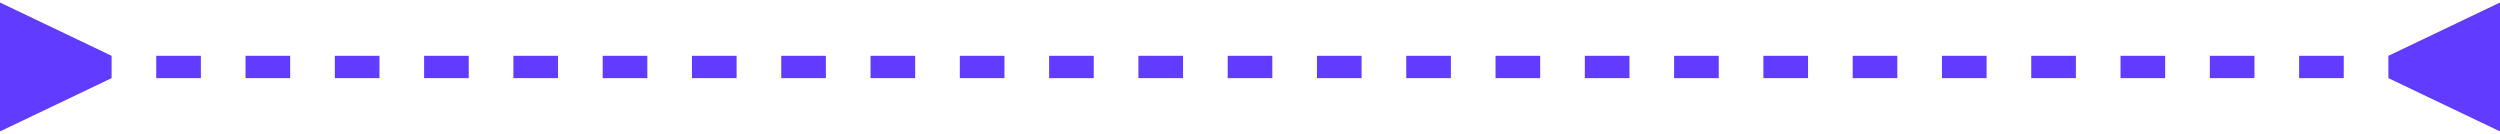 <?xml version="1.0" encoding="utf-8"?>
<svg xmlns="http://www.w3.org/2000/svg" fill="none" height="100%" overflow="visible" preserveAspectRatio="none" style="display: block;" viewBox="0 0 112 6" width="100%">
<path d="M5 2.5L0 0.113V5.887L5 3.5V2.5ZM107 3.5L112 5.887V0.113L107 2.5V3.5ZM3 3V3.5H5V3V2.5H3V3ZM7 3V3.5H9V3V2.5H7V3ZM11 3V3.5H13V3V2.5H11V3ZM15 3V3.5H17V3V2.5H15V3ZM19 3V3.5H21V3V2.5H19V3ZM23 3V3.5H25V3V2.5H23V3ZM27 3V3.5H29V3V2.5H27V3ZM31 3V3.5H33V3V2.5H31V3ZM35 3V3.5H37V3V2.5H35V3ZM39 3V3.5H41V3V2.5H39V3ZM43 3V3.5H45V3V2.5H43V3ZM47 3V3.5H49V3V2.5H47V3ZM51 3V3.5H53V3V2.5H51V3ZM55 3V3.5H57V3V2.5H55V3ZM59 3V3.5H61V3V2.5H59V3ZM63 3V3.5H65V3V2.5H63V3ZM67 3V3.5H69V3V2.5H67V3ZM71 3V3.5H73V3V2.5H71V3ZM75 3V3.5H77V3V2.5H75V3ZM79 3V3.5H81V3V2.5H79V3ZM83 3V3.5H85V3V2.5H83V3ZM87 3V3.5H89V3V2.5H87V3ZM91 3V3.5H93V3V2.5H91V3ZM95 3V3.5H97V3V2.5H95V3ZM99 3V3.5H101V3V2.5H99V3ZM103 3V3.5H105V3V2.5H103V3ZM107 3V3.5H109V3V2.5H107V3Z" fill="#613BFF" id="Vector 10"/>
</svg>